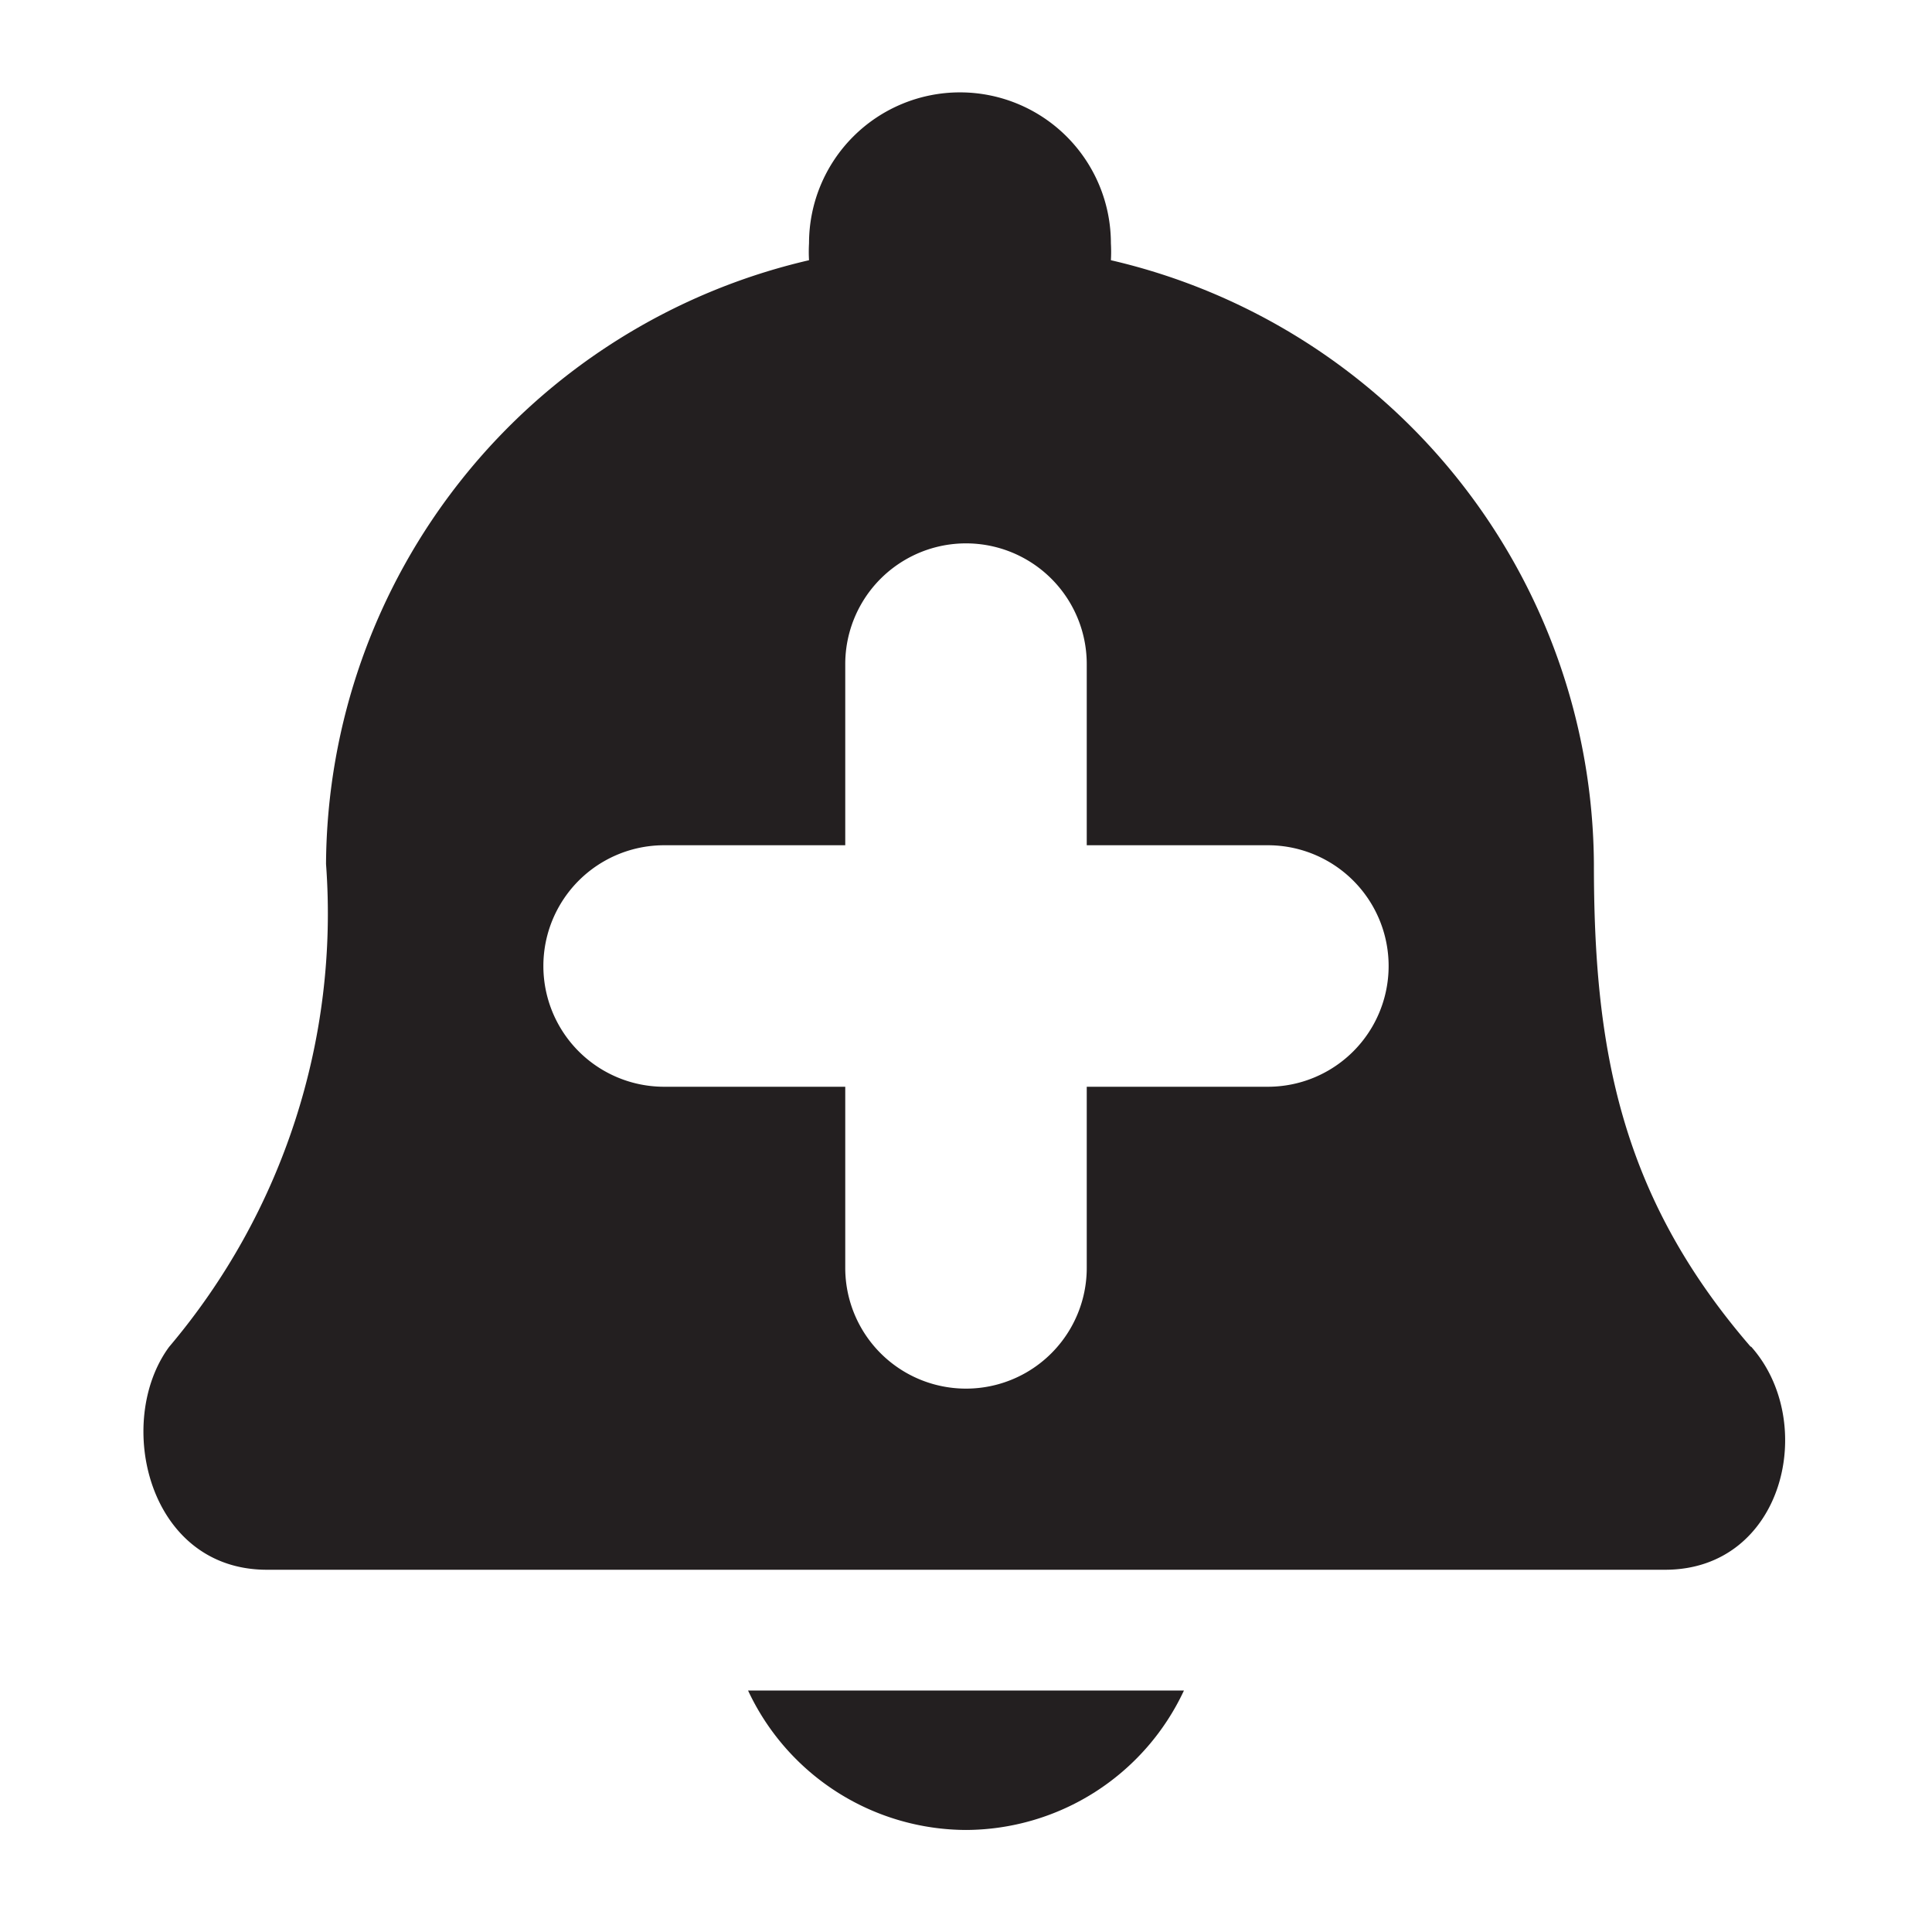 <svg id="Layer_2" data-name="Layer 2" xmlns="http://www.w3.org/2000/svg" viewBox="0 0 32 32"><defs><style>.cls-1{fill:#231f20;}</style></defs><title>alarm-add</title><path class="cls-1" d="M16,30.31A4,4,0,0,0,19.61,28H12.39A4,4,0,0,0,16,30.31Zm13-8c-2.19-2.53-2.6-5-2.6-8a10.33,10.33,0,0,0-8-10,2.46,2.46,0,0,0,0-.28,2.5,2.5,0,1,0-5,0,2.46,2.46,0,0,0,0,.28,10.33,10.33,0,0,0-8,10,11.11,11.11,0,0,1-2.6,8C1.89,23.55,2.45,26,4.42,26H27.58C29.55,26,30.12,23.55,29,22.3ZM21,18H18v3a2,2,0,0,1-4,0V18H11a2,2,0,0,1,0-4h3V11a2,2,0,0,1,4,0v3h3a2,2,0,0,1,0,4Z"/></svg>